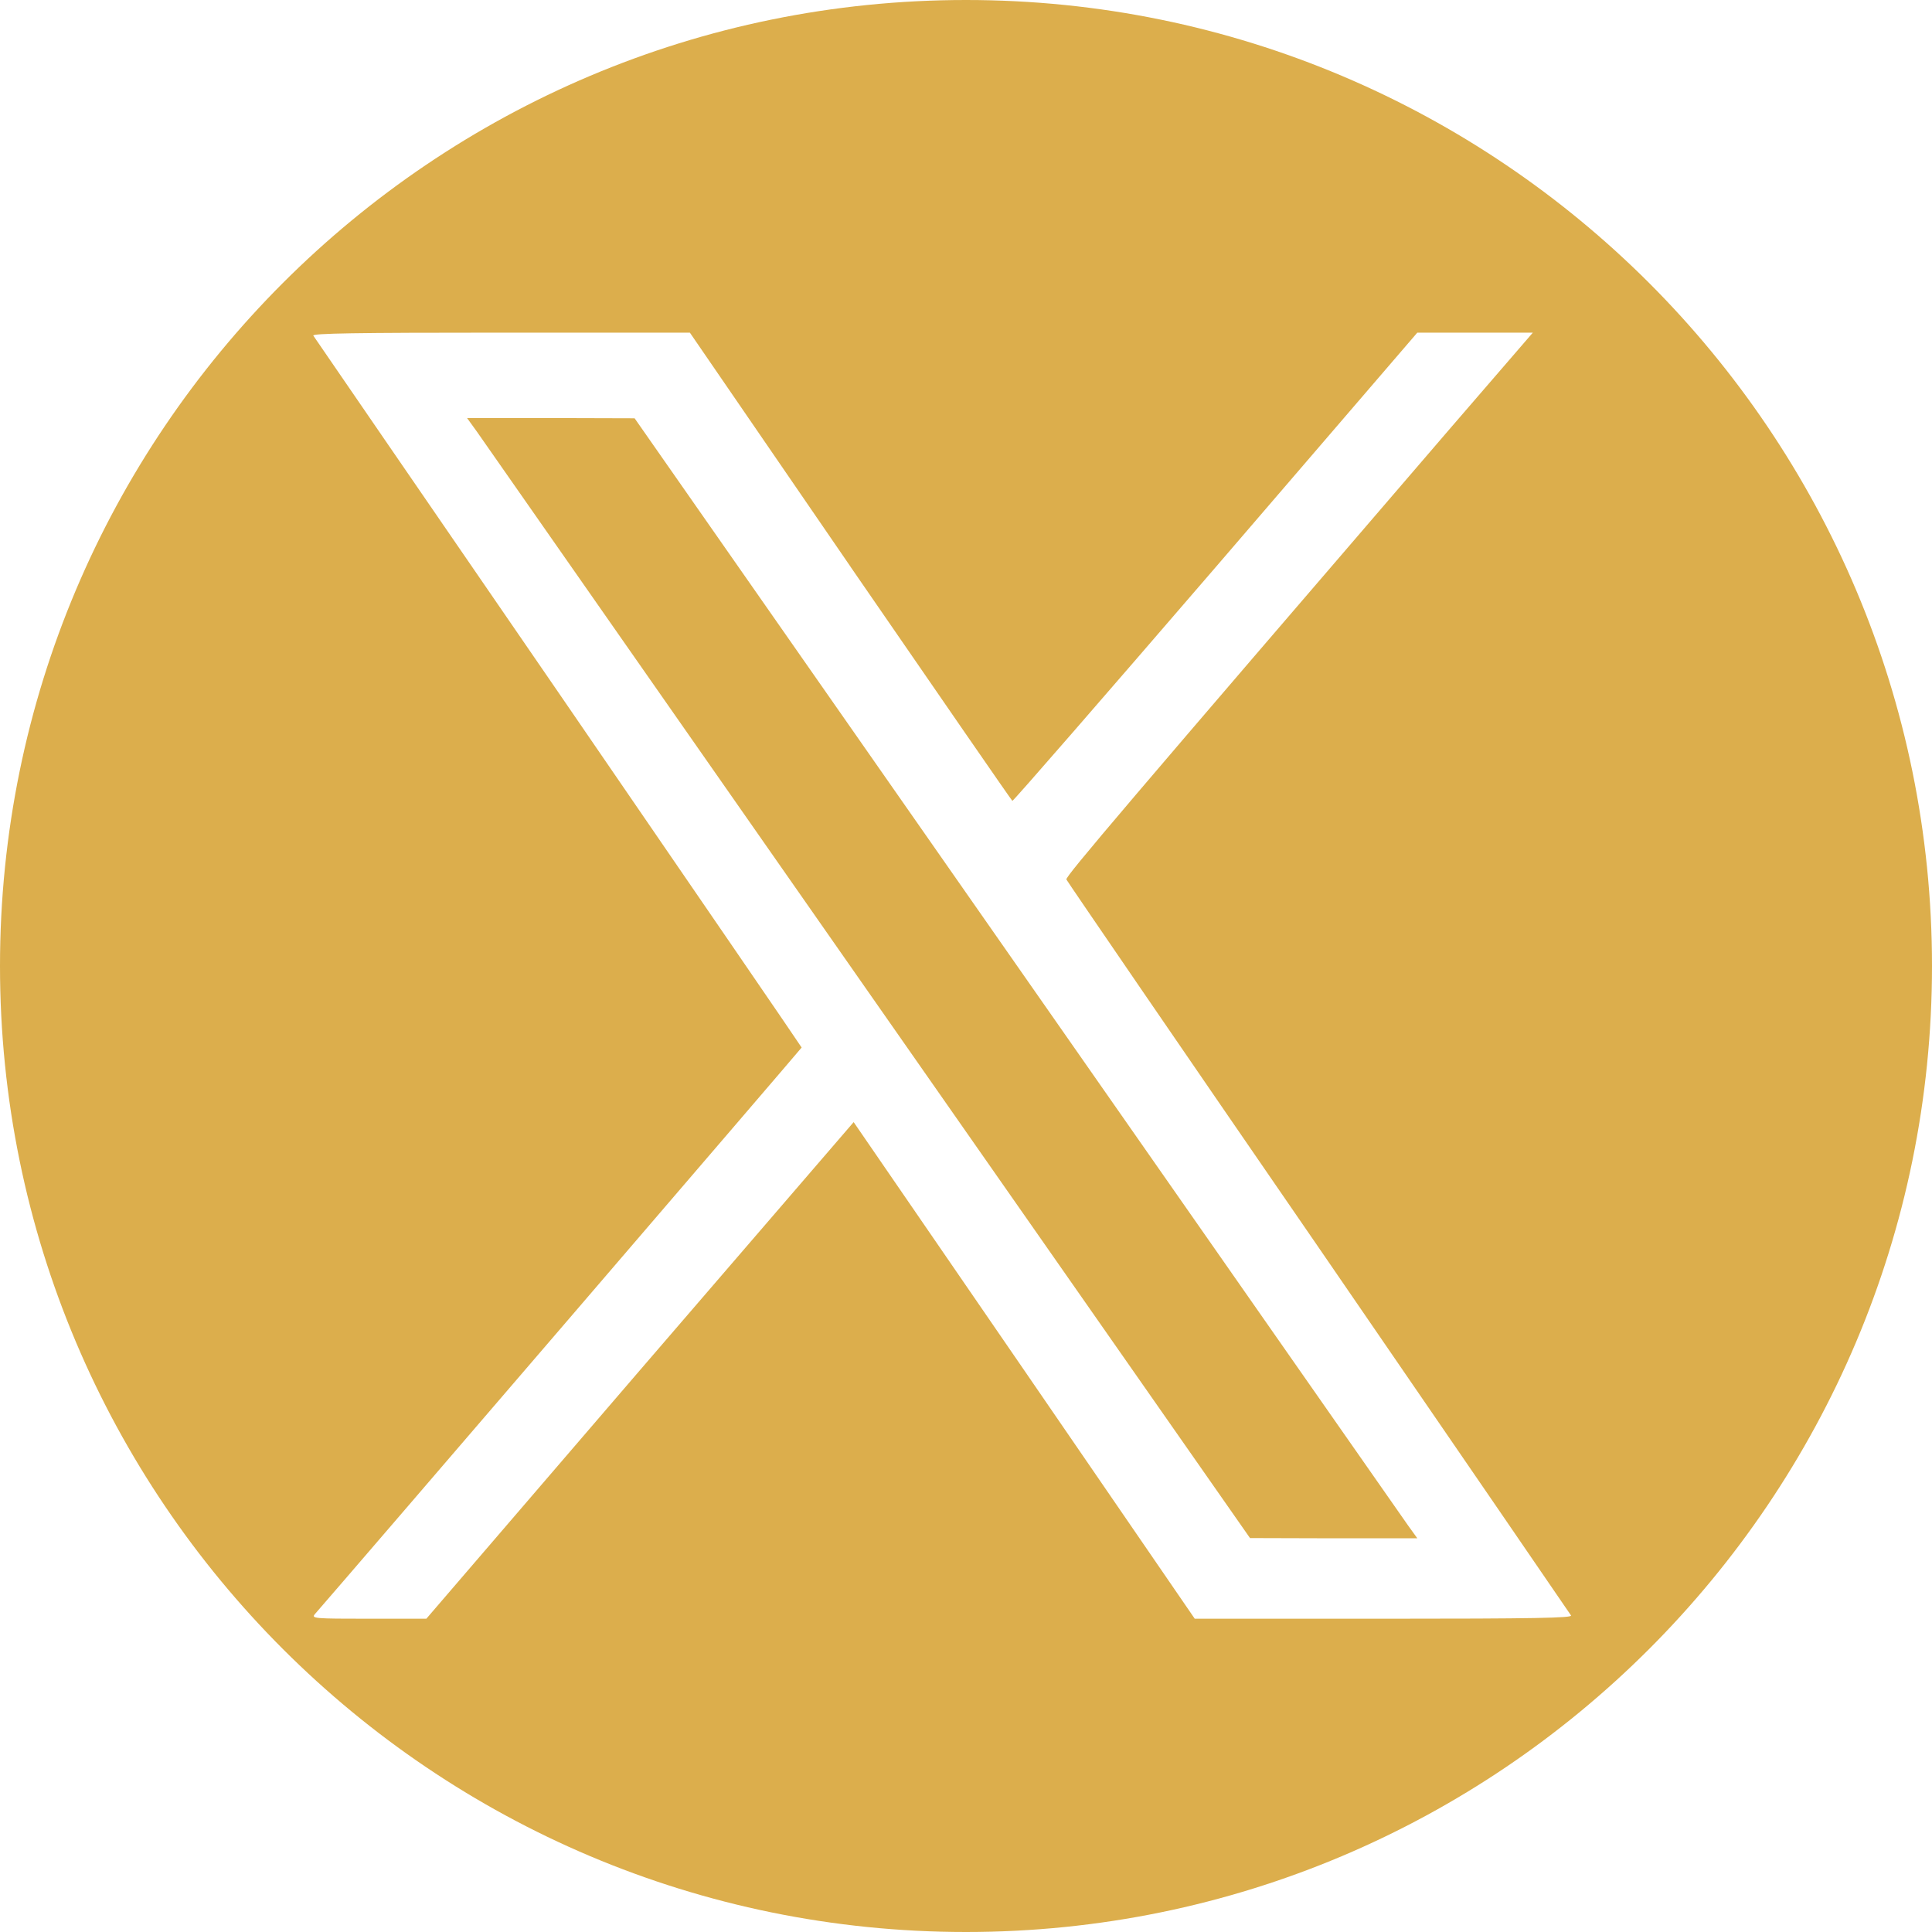 <svg width="40" height="40" viewBox="0 0 40 40" fill="none" xmlns="http://www.w3.org/2000/svg">
<path fill-rule="evenodd" clip-rule="evenodd" d="M40 20C40 31.046 31.046 40 20 40C8.954 40 0 31.046 0 20C0 8.954 8.954 0 20 0C31.046 0 40 8.954 40 20ZM11.563 14.339C8.791 10.309 6.508 6.98 6.487 6.949C6.461 6.902 7.345 6.887 10.367 6.887H14.283L17.606 11.728L17.616 11.744C19.442 14.394 20.945 16.575 20.96 16.581C20.976 16.591 22.869 14.412 25.168 11.744L29.344 6.887H30.54H31.736L29.999 8.899C23.321 16.664 22.058 18.146 22.078 18.208C22.094 18.245 24.439 21.672 27.3 25.827C30.155 29.983 32.506 33.415 32.526 33.446C32.563 33.498 31.772 33.514 28.652 33.514H24.736L21.205 28.37L17.674 23.232L13.248 28.37L8.827 33.514H7.631C6.503 33.514 6.445 33.508 6.518 33.42C7.241 32.593 16.597 21.698 16.597 21.688C16.597 21.677 14.329 18.37 11.563 14.339ZM29.146 31.574C29.037 31.418 25.391 26.202 21.044 19.977L13.139 8.66L11.407 8.655H9.67L9.873 8.936C9.982 9.092 13.627 14.308 17.975 20.533L25.88 31.844L27.612 31.849H29.344L29.146 31.574Z" fill="#DCAE4C"/>
</svg>
